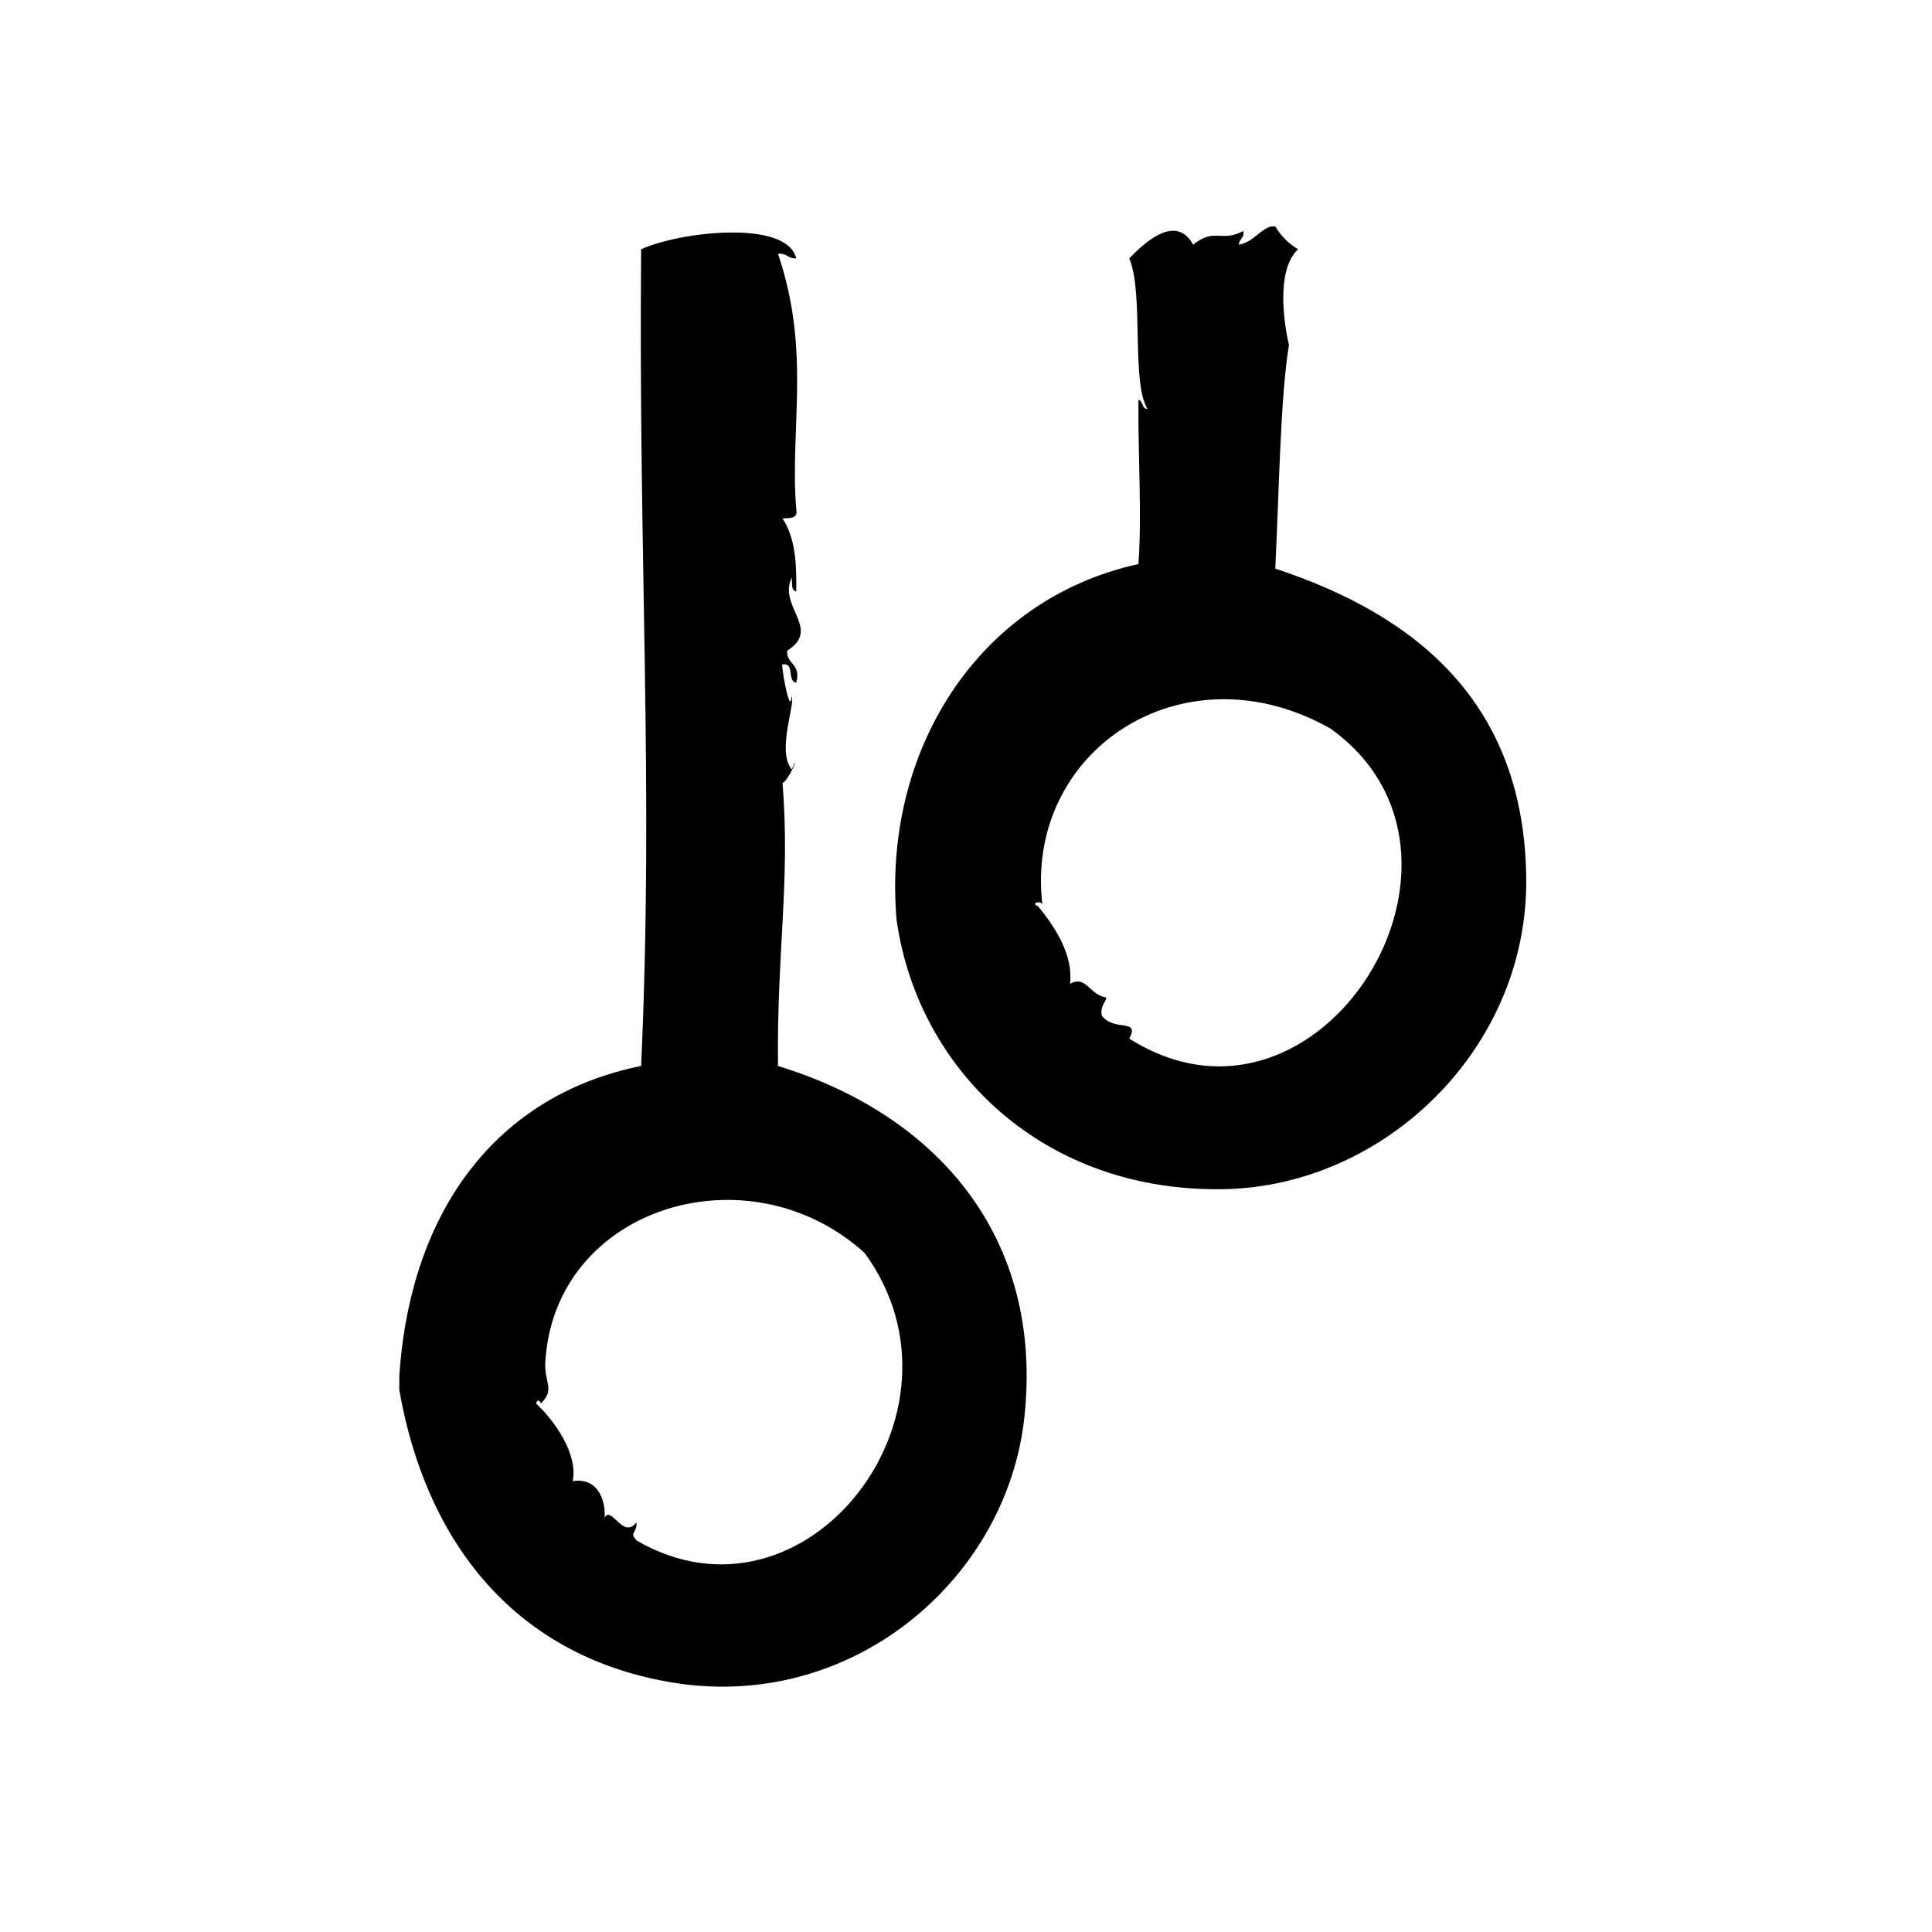 <?xml version="1.0" encoding="UTF-8"?>
<!-- Uploaded to: SVG Repo, www.svgrepo.com, Generator: SVG Repo Mixer Tools -->
<svg fill="#000000" width="800px" height="800px" version="1.1" viewBox="144 144 512 512" xmlns="http://www.w3.org/2000/svg">
 <g fill-rule="evenodd">
  <path d="m350.17 426.49c-0.332-30.293 3.301-48.969 1.211-74.969 1.875-0.855 4.902-9.02 2.418-3.629-4.012-4.887 1.047-17.422 0-19.348-0.434 5.875-3.004-9.309-2.418-8.465 3.34-0.52 1.133 4.508 3.629 4.836 1.387-5.012-2.543-4.711-2.418-8.465 9.195-5.758-2.453-11.695 1.211-19.348 0.191 1.422-0.211 3.43 1.211 3.629 0.02-5.332 0.246-13.453-3.629-19.348 1.898-0.117 4.191 0.16 3.629-2.418-1.762-21.582 3.977-41.684-4.836-67.711 2.289-0.273 2.672 1.367 4.836 1.211-2.519-10.367-30.73-7.094-41.109-2.418-0.727 84.555 3.394 141.4 0 216.44-37.938 7.644-61.168 37.922-64.086 82.223v3.629c6.707 38.566 29.066 69.918 71.34 77.379 48.141 8.504 89.664-26.988 94.312-70.129 5.152-47.871-23.293-80.227-65.301-93.098zm-37.484 125.75c-2.016-2.402 0.105-1.543 0-4.836-3.566 4.742-6.621-4.539-8.465-1.211 0.332-3.098-0.957-10.848-8.465-9.672 1.523-7.023-4.758-16.012-9.672-20.555 0.227-1.371 1.215-0.672 1.211 0 3.918-3.738 0.906-5.547 1.211-10.883 2.336-41.293 53.902-56.93 84.641-29.02 30.855 42.246-15.641 102.23-60.461 76.176z"/>
  <path d="m481.96 294.69c1.023-20.582 1.34-45.578 3.633-59.246-1.309-5.582-3.527-19.805 2.414-25.391-2.527-1.5-4.539-3.516-6.047-6.047h-1.203c-3.258 1.168-4.695 4.176-8.469 4.836 0.07-1.547 1.551-1.676 1.211-3.629-5.977 3.152-7.492-1.004-13.301 3.629-4.559-8.289-12.832-0.609-16.93 3.629 3.926 9.254 0.434 32.852 4.836 39.902-1.598-0.016-1.102-2.121-2.414-2.418-0.121 14.566 0.957 30.918 0 43.527-42.719 9.359-67.918 49.797-64.086 94.312 5.719 40.133 39.324 72.387 87.059 71.34 42.316-0.926 80.207-37.246 79.805-82.223-0.418-46.586-29.086-69.887-66.508-82.223zm-38.695 124.54c2.953-5.438-4.055-1.742-7.25-6.047-0.52-2.523 0.828-3.199 1.203-4.836-4.613-0.664-5.273-6-9.672-3.629 0.961-7.352-3.758-14.895-8.465-20.555-2.309-0.836 1.305-1.879 1.211 0-5.141-40.934 36.965-69.223 76.176-47.156 47.273 33.508-2.731 114.25-53.203 82.223z"/>
 </g>
</svg>